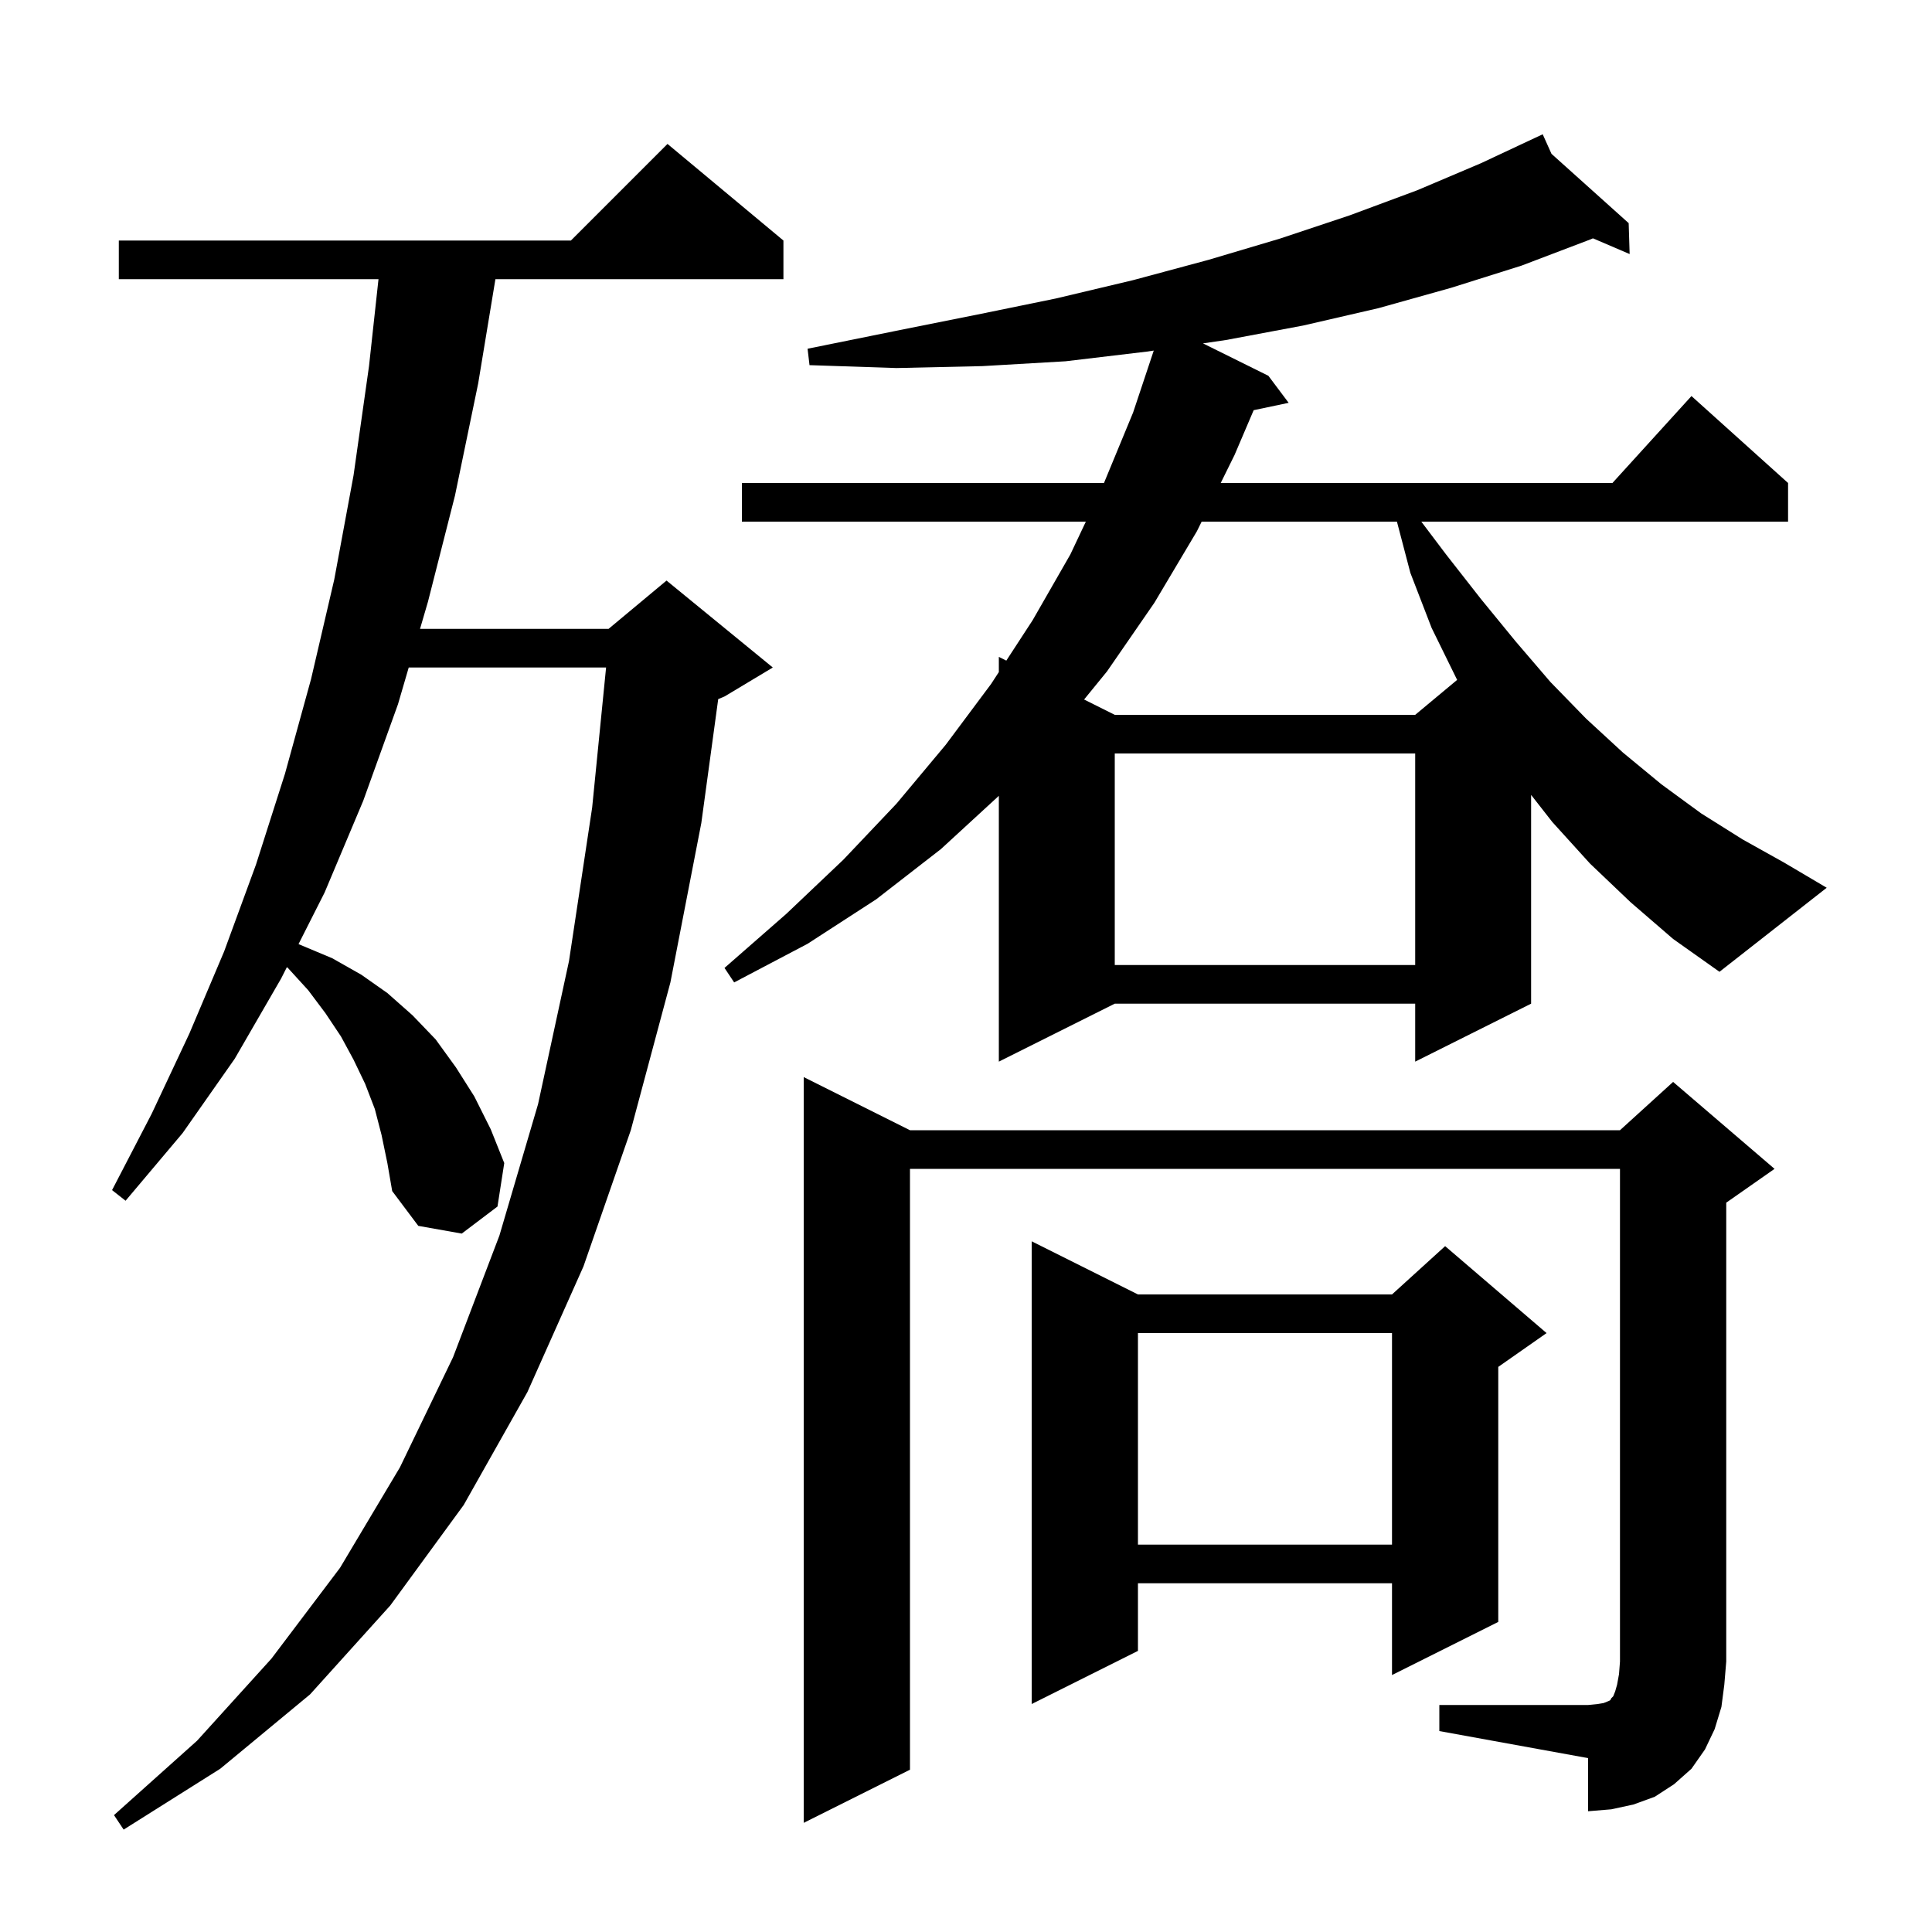 <svg xmlns="http://www.w3.org/2000/svg" xmlns:xlink="http://www.w3.org/1999/xlink" version="1.1" baseProfile="full" viewBox="0 0 200 200" width="200" height="200"><g fill="currentColor"><path d="M 39.5 117.5 L 38.8 114.8 L 37.8 112.2 L 36.6 109.7 L 35.3 107.3 L 33.7 104.9 L 31.9 102.5 L 29.8 100.2 L 29.698 100.118 L 29.1 101.3 L 24.3 109.6 L 18.9 117.3 L 13.0 124.3 L 11.6 123.2 L 15.7 115.3 L 19.6 107.0 L 23.2 98.5 L 26.5 89.5 L 29.5 80.1 L 32.2 70.3 L 34.6 60.0 L 36.6 49.2 L 38.2 37.9 L 39.182 28.9 L 12.3 28.9 L 12.3 24.9 L 59.1 24.9 L 69.1 14.9 L 81.1 24.9 L 81.1 28.9 L 51.285 28.9 L 49.5 39.7 L 47.1 51.3 L 44.3 62.3 L 43.481 65.1 L 63.0 65.1 L 69.0 60.1 L 80.0 69.1 L 75.0 72.1 L 74.349 72.371 L 72.6 85.2 L 69.4 101.7 L 65.3 117.0 L 60.4 131.1 L 54.6 144.1 L 48.0 155.8 L 40.4 166.2 L 32.1 175.4 L 22.8 183.1 L 12.8 189.4 L 11.8 187.9 L 20.4 180.2 L 28.1 171.7 L 35.2 162.3 L 41.4 151.9 L 46.9 140.5 L 51.7 127.9 L 55.7 114.3 L 58.9 99.5 L 61.3 83.6 L 62.742 69.1 L 42.311 69.1 L 41.2 72.9 L 37.6 82.9 L 33.6 92.4 L 30.903 97.734 L 34.4 99.2 L 37.4 100.9 L 40.1 102.8 L 42.7 105.1 L 45.1 107.6 L 47.2 110.5 L 49.1 113.5 L 50.8 116.9 L 52.2 120.4 L 51.5 124.9 L 47.8 127.7 L 43.3 126.9 L 40.6 123.3 L 40.1 120.4 Z M 149.0 176.5 L 164.4 176.5 L 165.4 176.4 L 166.0 176.3 L 166.5 176.1 L 166.7 176.0 L 166.8 175.8 L 167.0 175.6 L 167.2 175.1 L 167.4 174.4 L 167.6 173.3 L 167.7 172.0 L 167.7 121.0 L 94.2 121.0 L 94.2 183.2 L 83.2 188.7 L 83.2 111.5 L 94.2 117.0 L 167.7 117.0 L 173.2 112.0 L 183.7 121.0 L 178.7 124.5 L 178.7 172.0 L 178.5 174.4 L 178.2 176.7 L 177.5 179.0 L 176.5 181.1 L 175.1 183.1 L 173.3 184.7 L 171.3 186.0 L 169.1 186.8 L 166.8 187.3 L 164.4 187.5 L 164.4 182.0 L 149.0 179.2 Z M 117.8 134.0 L 144.1 134.0 L 149.6 129.0 L 160.1 138.0 L 155.1 141.5 L 155.1 167.9 L 144.1 173.4 L 144.1 163.9 L 117.8 163.9 L 117.8 170.9 L 106.8 176.4 L 106.8 128.5 Z M 117.8 138.0 L 117.8 159.9 L 144.1 159.9 L 144.1 138.0 Z M 168.8 93.4 L 164.6 89.4 L 160.7 85.1 L 158.5 82.289 L 158.5 103.9 L 146.5 109.9 L 146.5 103.9 L 115.4 103.9 L 103.4 109.9 L 103.4 82.384 L 97.4 87.9 L 90.7 93.1 L 83.6 97.7 L 76.0 101.7 L 75.0 100.2 L 81.4 94.6 L 87.3 89.0 L 92.8 83.2 L 97.9 77.1 L 102.6 70.8 L 103.4 69.572 L 103.4 68.0 L 104.173 68.386 L 106.9 64.2 L 110.8 57.4 L 112.406 54.0 L 76.8 54.0 L 76.8 50.0 L 114.283 50.0 L 117.3 42.7 L 119.436 36.292 L 118.7 36.4 L 110.3 37.4 L 101.7 37.9 L 92.8 38.1 L 83.8 37.8 L 83.6 36.1 L 92.5 34.3 L 101.0 32.6 L 109.3 30.9 L 117.3 29.0 L 125.1 26.9 L 132.5 24.7 L 139.7 22.3 L 146.7 19.7 L 153.3 16.9 L 158.81 14.317 L 158.8 14.3 L 158.816 14.314 L 159.7 13.9 L 160.611 15.926 L 168.6 23.1 L 168.7 26.3 L 164.901 24.672 L 164.6 24.8 L 157.5 27.5 L 150.2 29.8 L 142.7 31.9 L 134.9 33.7 L 126.9 35.2 L 124.531 35.547 L 131.3 38.9 L 133.4 41.7 L 129.78 42.462 L 127.8 47.1 L 126.368 50.0 L 166.918 50.0 L 175.1 41.0 L 185.1 50.0 L 185.1 54.0 L 147.133 54.0 L 149.7 57.4 L 153.3 62.0 L 156.9 66.4 L 160.5 70.6 L 164.2 74.4 L 168.0 77.9 L 172.0 81.2 L 176.1 84.2 L 180.4 86.9 L 184.7 89.3 L 189.1 91.9 L 178.0 100.6 L 173.2 97.2 Z M 115.4 78.0 L 115.4 99.9 L 146.5 99.9 L 146.5 78.0 Z M 124.394 54.0 L 123.9 55.0 L 119.5 62.4 L 114.6 69.5 L 112.225 72.413 L 115.4 74.0 L 146.5 74.0 L 150.842 70.382 L 148.2 65.0 L 146.0 59.3 L 144.61 54.0 Z "/></g></svg>
